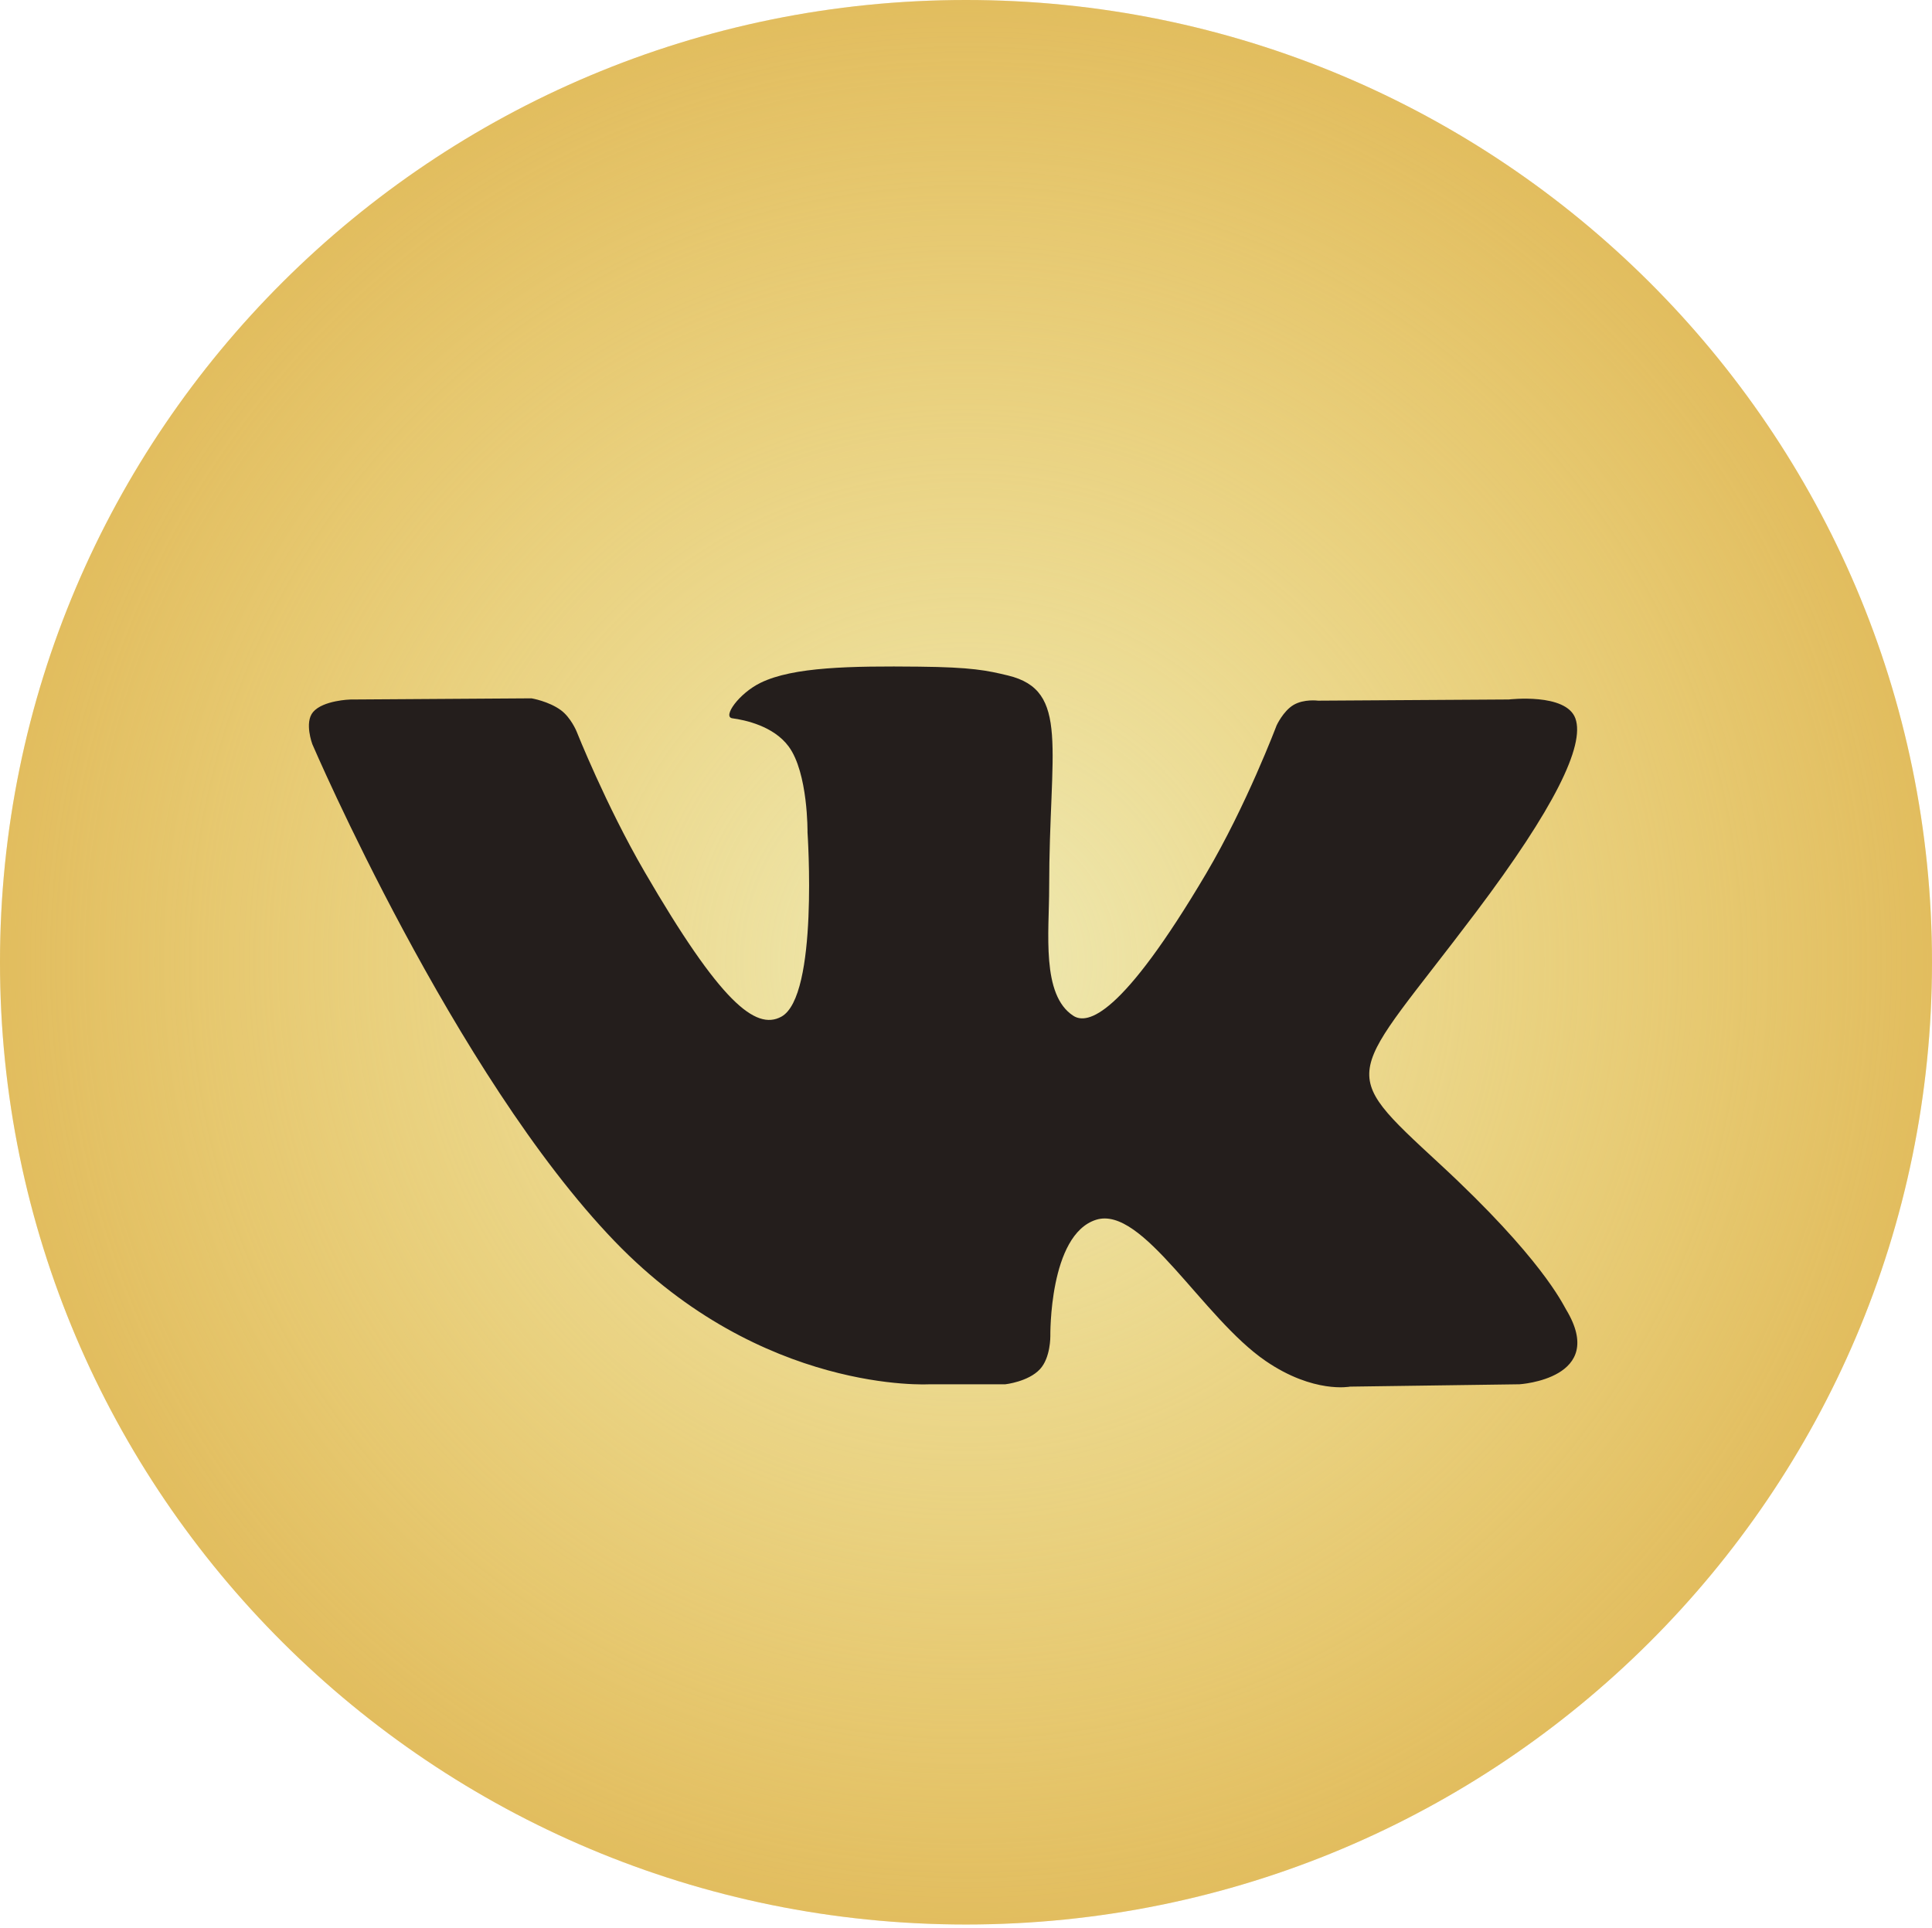 <?xml version="1.0" encoding="UTF-8"?> <svg xmlns="http://www.w3.org/2000/svg" width="473" height="472" viewBox="0 0 473 472" fill="none"> <path d="M236.5 471.196C367.115 471.196 473 365.715 473 235.598C473 105.481 367.115 0 236.5 0C105.885 0 0 105.481 0 235.598C0 365.715 105.885 471.196 236.5 471.196Z" fill="#DAAC47"></path> <path d="M236.5 471.196C367.115 471.196 473 365.715 473 235.598C473 105.481 367.115 0 236.5 0C105.885 0 0 105.481 0 235.598C0 365.715 105.885 471.196 236.5 471.196Z" fill="url(#paint0_radial)"></path> <path fill-rule="evenodd" clip-rule="evenodd" d="M227.566 338.929H246.129C246.129 338.929 251.736 338.316 254.598 335.242C257.233 332.419 257.149 327.119 257.149 327.119C257.149 327.119 256.786 302.307 268.346 298.653C279.742 295.054 294.375 322.634 309.885 333.238C321.613 341.264 330.526 339.504 330.526 339.504L371.997 338.929C371.997 338.929 393.691 337.598 383.405 320.605C382.562 319.215 377.414 308.036 352.57 285.063C326.567 261.019 330.049 264.908 361.373 223.318C380.45 197.989 388.076 182.526 385.694 175.903C383.422 169.595 369.391 171.262 369.391 171.262L322.697 171.552C322.697 171.552 319.236 171.081 316.668 172.61C314.16 174.109 312.545 177.604 312.545 177.604C312.545 177.604 305.155 197.204 295.298 213.873C274.505 249.046 266.192 250.902 262.794 248.718C254.889 243.628 256.862 228.27 256.862 217.359C256.862 183.273 262.052 169.061 246.757 165.382C241.681 164.16 237.946 163.354 224.965 163.224C208.304 163.052 194.202 163.274 186.217 167.171C180.906 169.763 176.808 175.537 179.303 175.869C182.389 176.281 189.379 177.746 193.085 182.774C197.87 189.258 197.701 203.823 197.701 203.823C197.701 203.823 200.45 243.947 191.281 248.932C184.986 252.351 176.352 245.371 157.815 213.461C148.317 197.116 141.146 179.048 141.146 179.048C141.146 179.048 139.763 175.672 137.297 173.866C134.304 171.678 130.122 170.981 130.122 170.981L85.75 171.27C85.75 171.27 79.089 171.455 76.644 174.34C74.468 176.907 76.471 182.215 76.471 182.215C76.471 182.215 111.209 263.178 150.543 303.979C186.61 341.386 227.566 338.929 227.566 338.929Z" fill="#241E1C"></path> <defs> <radialGradient id="paint0_radial" cx="0" cy="0" r="1" gradientUnits="userSpaceOnUse" gradientTransform="translate(236.5 235.598) rotate(90) scale(306.461 307.635)"> <stop stop-color="#EEE8B1"></stop> <stop offset="1" stop-color="#FFF7A7" stop-opacity="0"></stop> </radialGradient> </defs> </svg> 